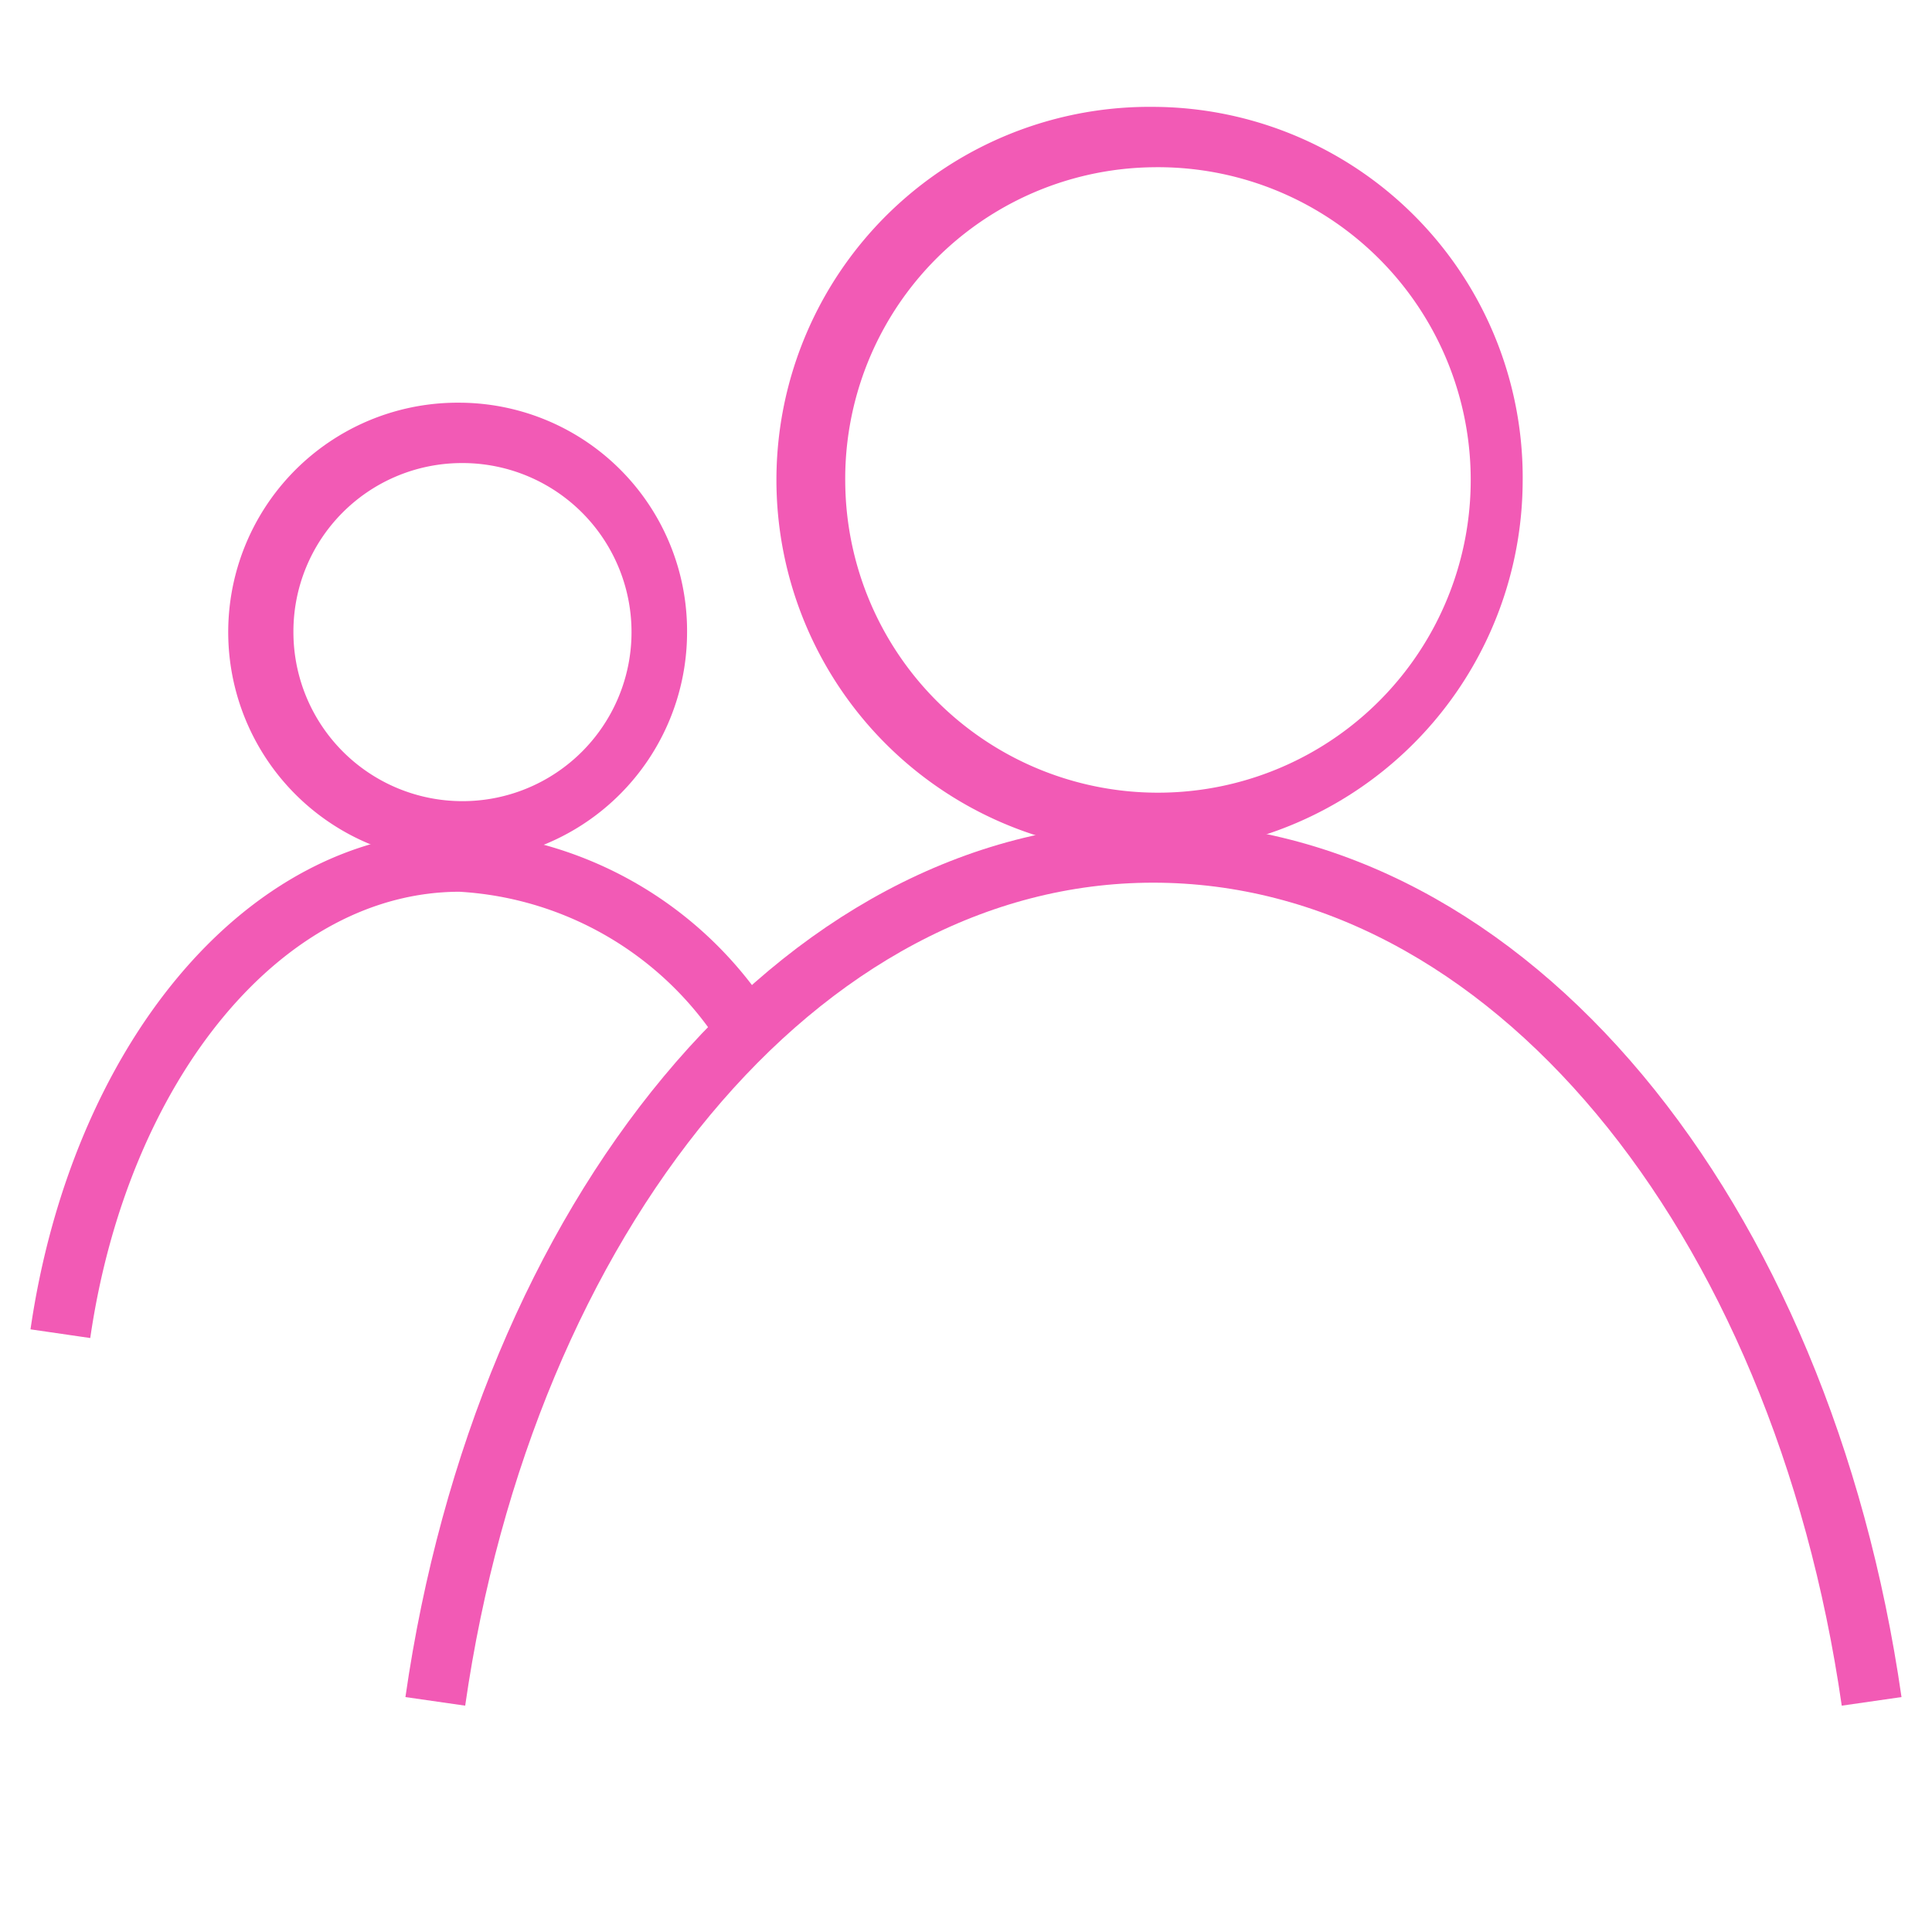 <svg xmlns="http://www.w3.org/2000/svg" viewBox="0 0 32 32"><defs><style>.cls-1{fill:#f25ab5;}.cls-2{fill:none;stroke:#f25ab5;stroke-miterlimit:10;}</style></defs><g id="Layer_3" data-name="Layer 3"><path class="cls-1" d="M7.62,7.67a2.8,2.8,0,1,1-2.76,2.8,2.79,2.79,0,0,1,2.76-2.8m0-1a3.8,3.8,0,1,0,3.76,3.8,3.78,3.78,0,0,0-3.76-3.8Z"/><path class="cls-2" d="M1,22.09c.65-4.47,3.36-7.82,6.62-7.82a6,6,0,0,1,4.91,3.07"/><path class="cls-1" d="M19.1,2.77A5.18,5.18,0,1,1,14,8,5.16,5.16,0,0,1,19.1,2.77m0-1A6.18,6.18,0,1,0,25.22,8,6.14,6.14,0,0,0,19.1,1.77Z"/><path class="cls-2" d="M7.21,28.18c1.15-8,6-14.06,11.89-14.06s10.74,6,11.9,14.06"/></g></svg>